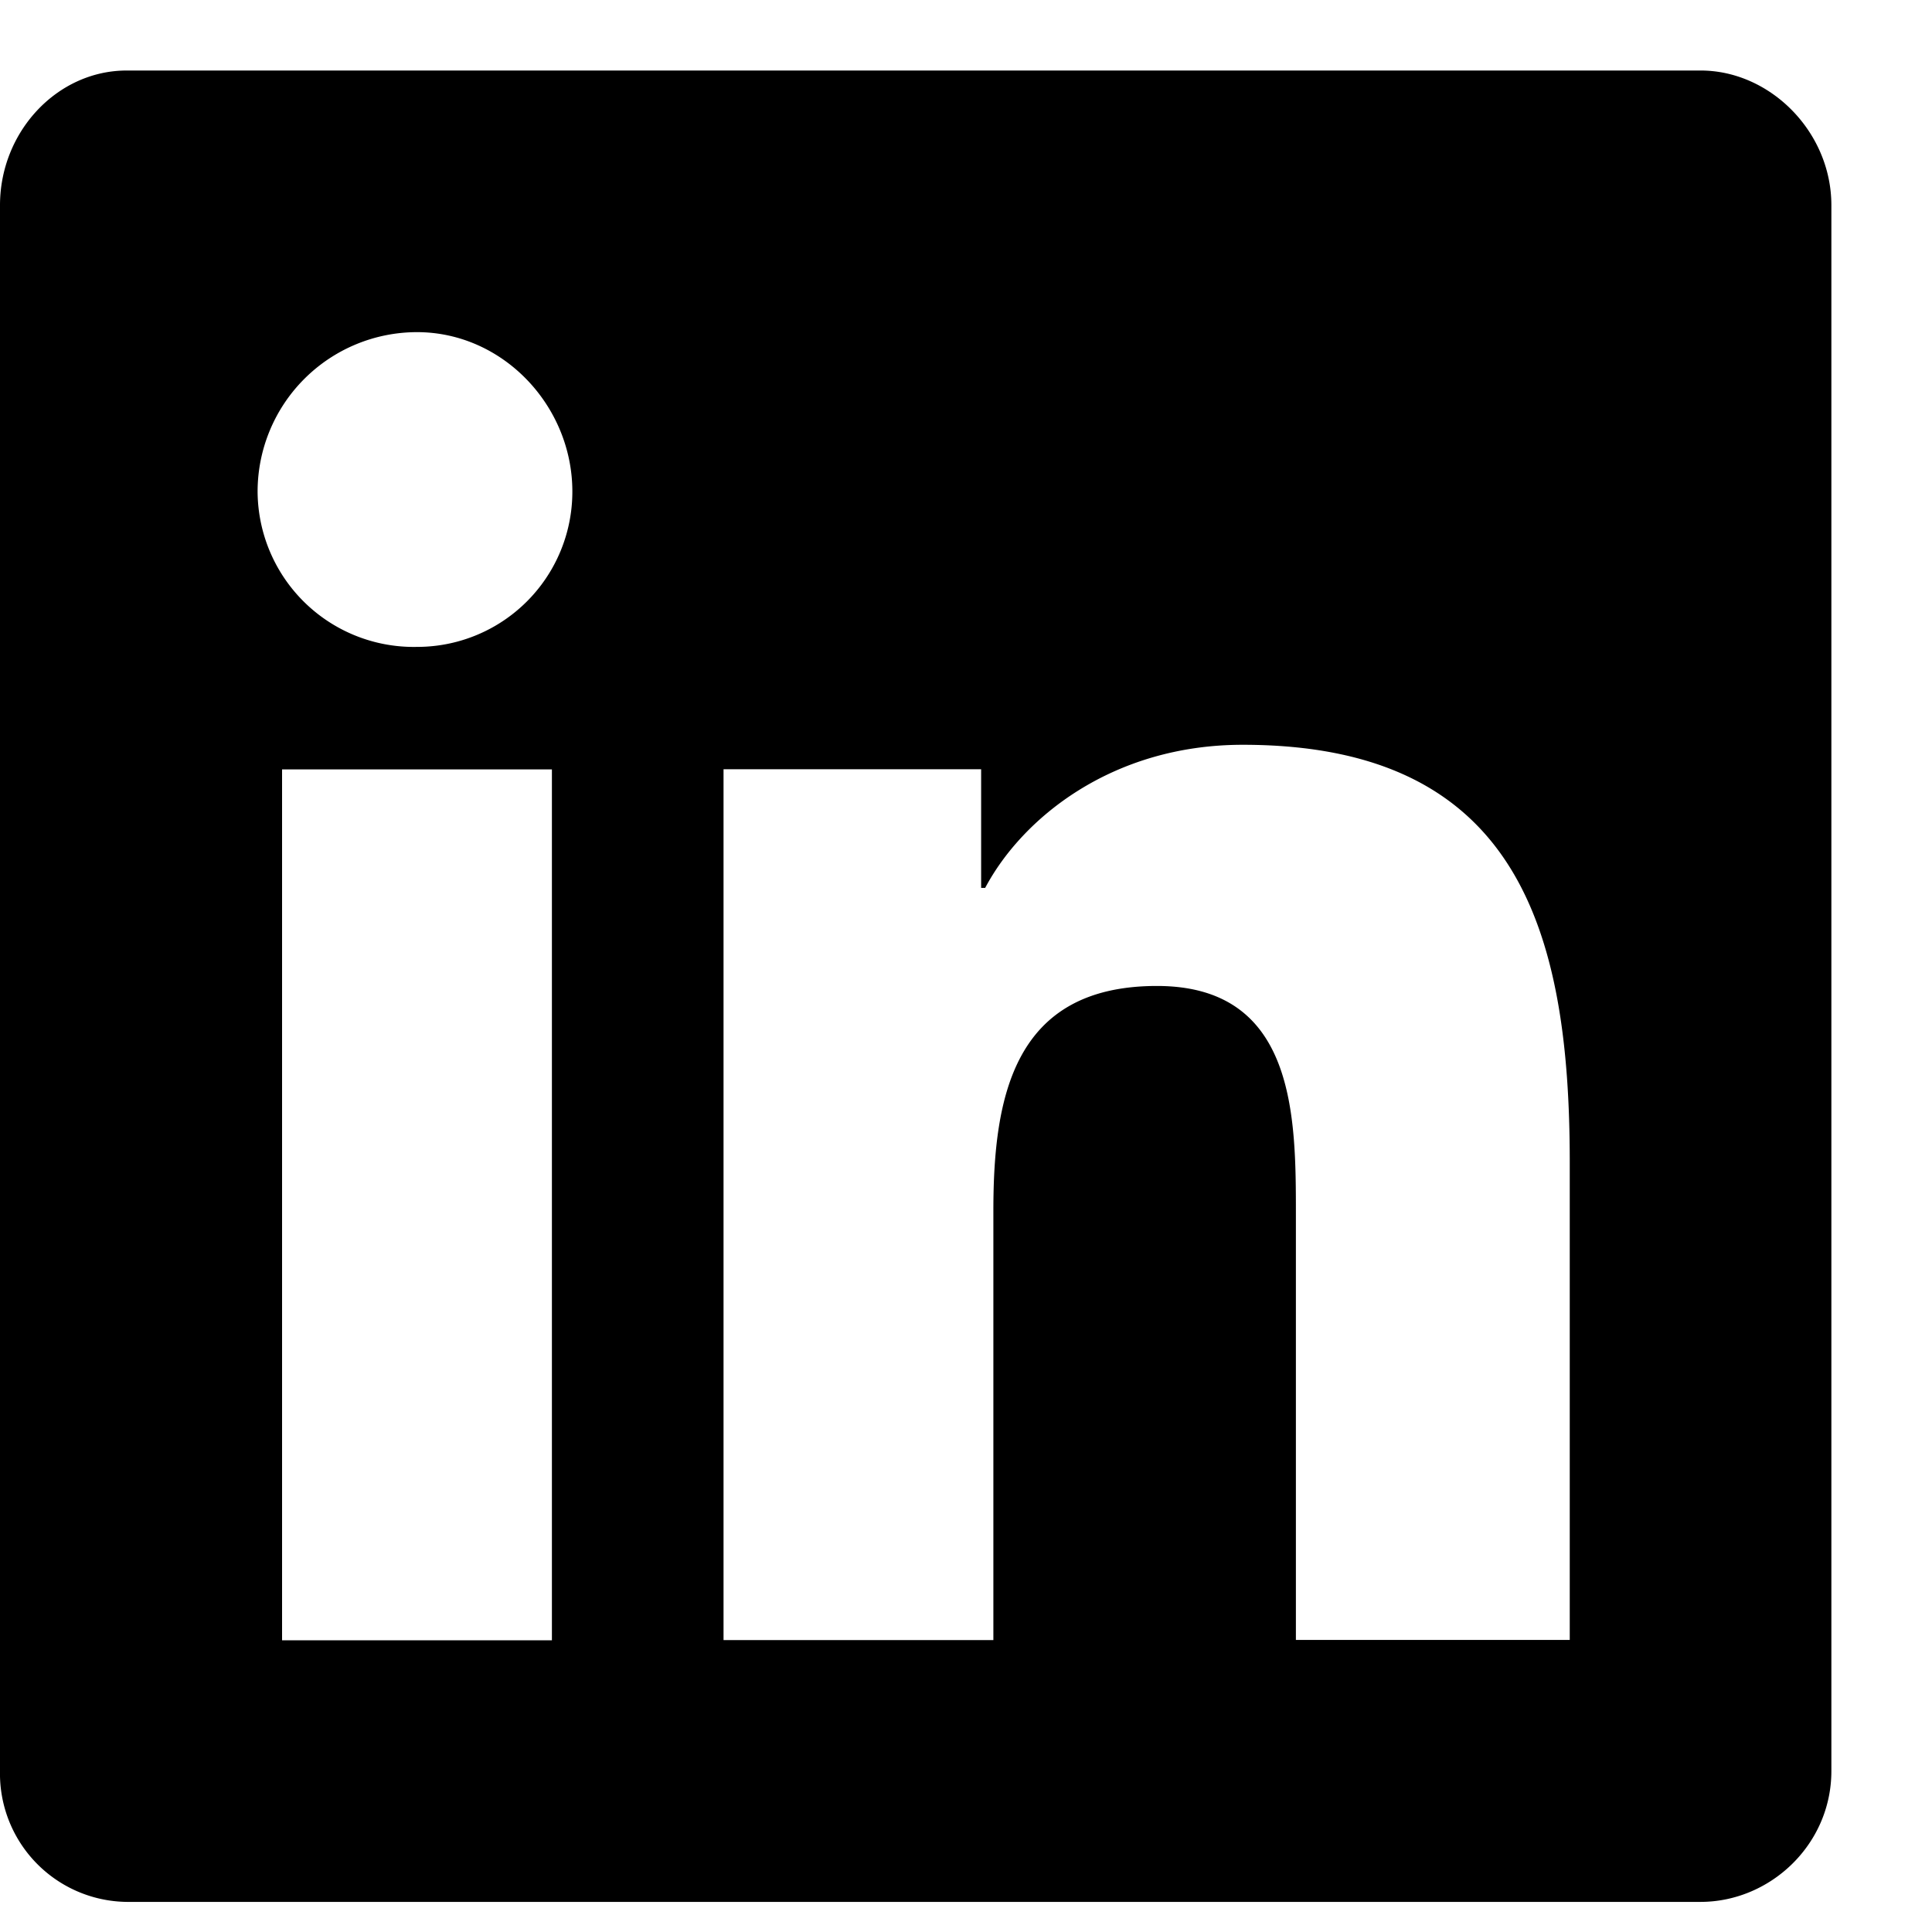 <svg class="w-full h-full" fill="none" xmlns="http://www.w3.org/2000/svg" viewBox="0 0 12 12"><path d="M10.563.438c.431 0 .812.38.812.837V11c0 .457-.38.813-.813.813H.787A.797.797 0 0 1 0 11V1.275C0 .818.355.438.787.438h9.776Zm-7.135 9.75V4.779H1.752v5.409h1.676Zm-.838-6.17a.964.964 0 0 0 .965-.965c0-.533-.432-.99-.965-.99a.991.991 0 0 0-.99.99.97.97 0 0 0 .99.965Zm7.16 6.17V7.216c0-1.447-.33-2.59-2.031-2.59-.813 0-1.371.457-1.6.889h-.025v-.737h-1.6v5.409H6.17V7.52c0-.71.127-1.396 1.016-1.396.863 0 .863.813.863 1.422v2.64H9.75Z" fill="currentColor"></path></svg>